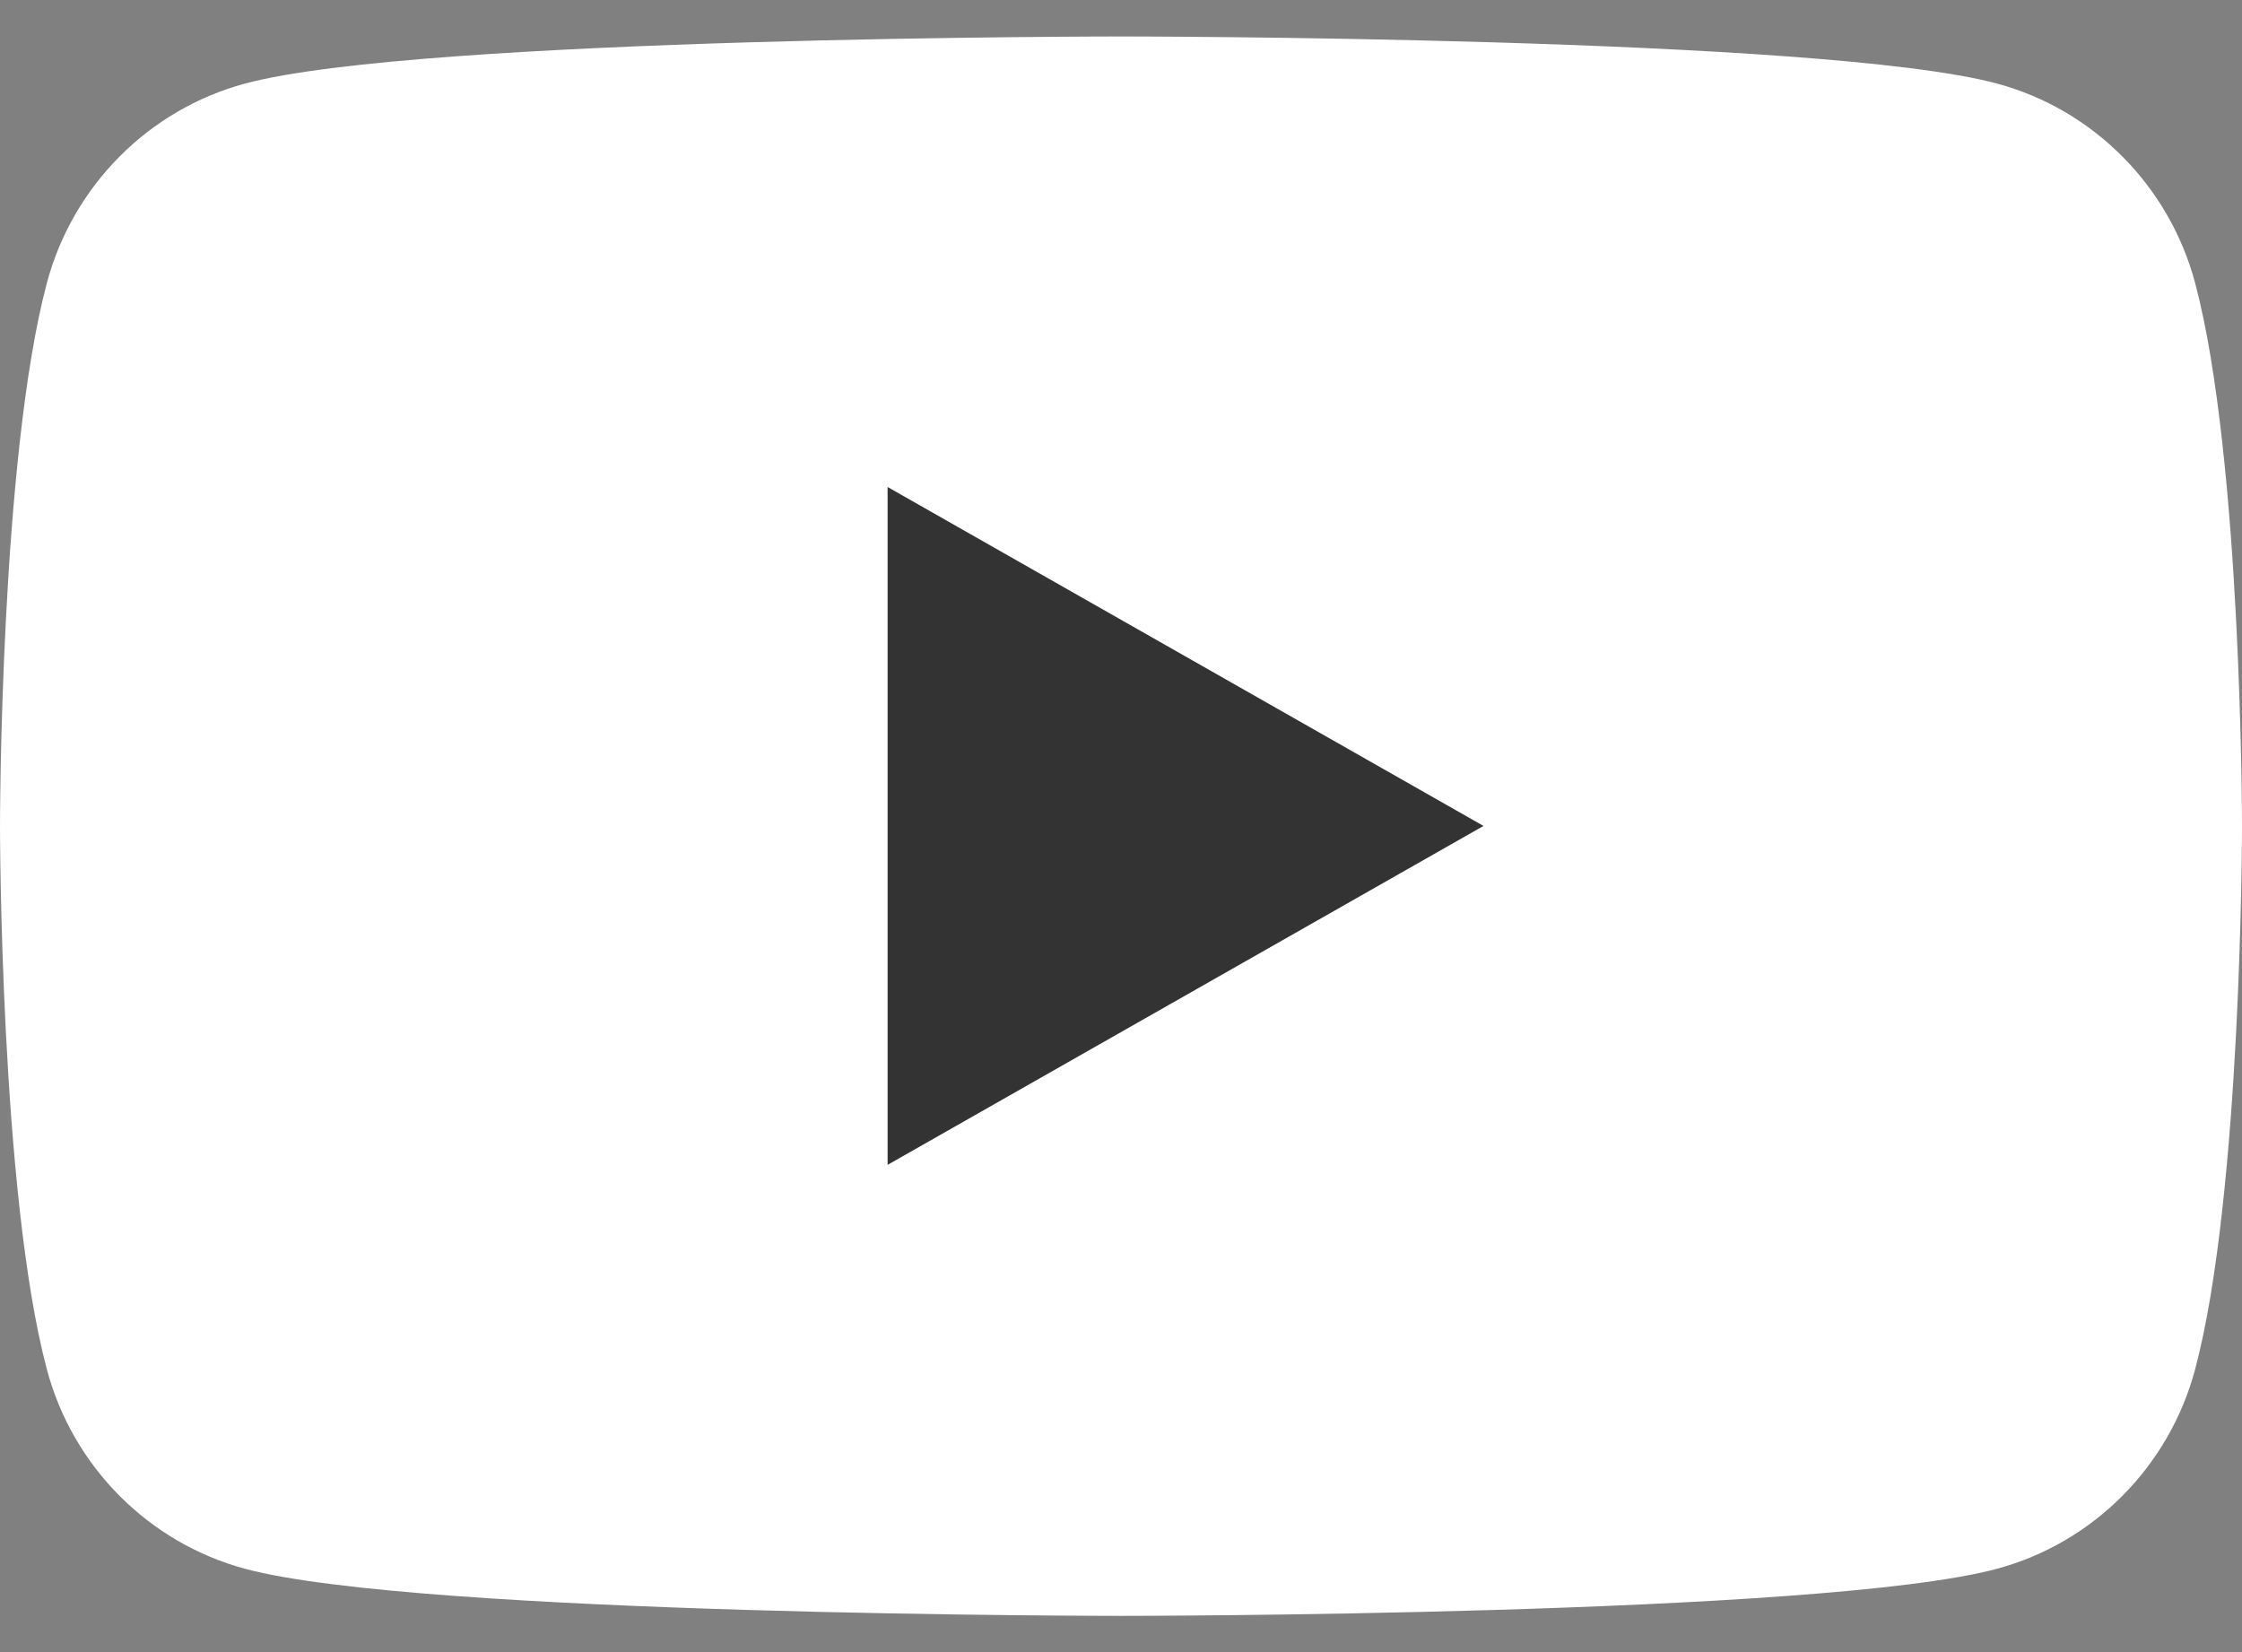 <svg width="19" height="14" viewBox="0 0 19 14" fill="none" xmlns="http://www.w3.org/2000/svg">
<rect x="0" y="0" width="19" height="14" fill="#808080" stroke="none"/>
<path d="M18.603 2.399C18.384 1.576 17.741 0.928 16.923 0.708C15.441 0.309 9.5 0.309 9.5 0.309C9.5 0.309 3.558 0.309 2.077 0.708C1.259 0.928 0.616 1.576 0.397 2.399C-2.4243e-08 3.89 0 7.001 0 7.001C0 7.001 -2.4243e-08 10.112 0.397 11.603C0.615 12.426 1.259 13.074 2.077 13.294C3.558 13.693 9.5 13.693 9.5 13.693C9.5 13.693 15.441 13.693 16.923 13.294C17.741 13.074 18.384 12.426 18.603 11.603C19 10.112 19 7.001 19 7.001C19 7.001 19 3.89 18.603 2.399Z" fill="white"/>
<path d="M7.522 4.127V9.871L12.572 6.999L7.522 4.127Z" fill="#333333"/>
</svg>
